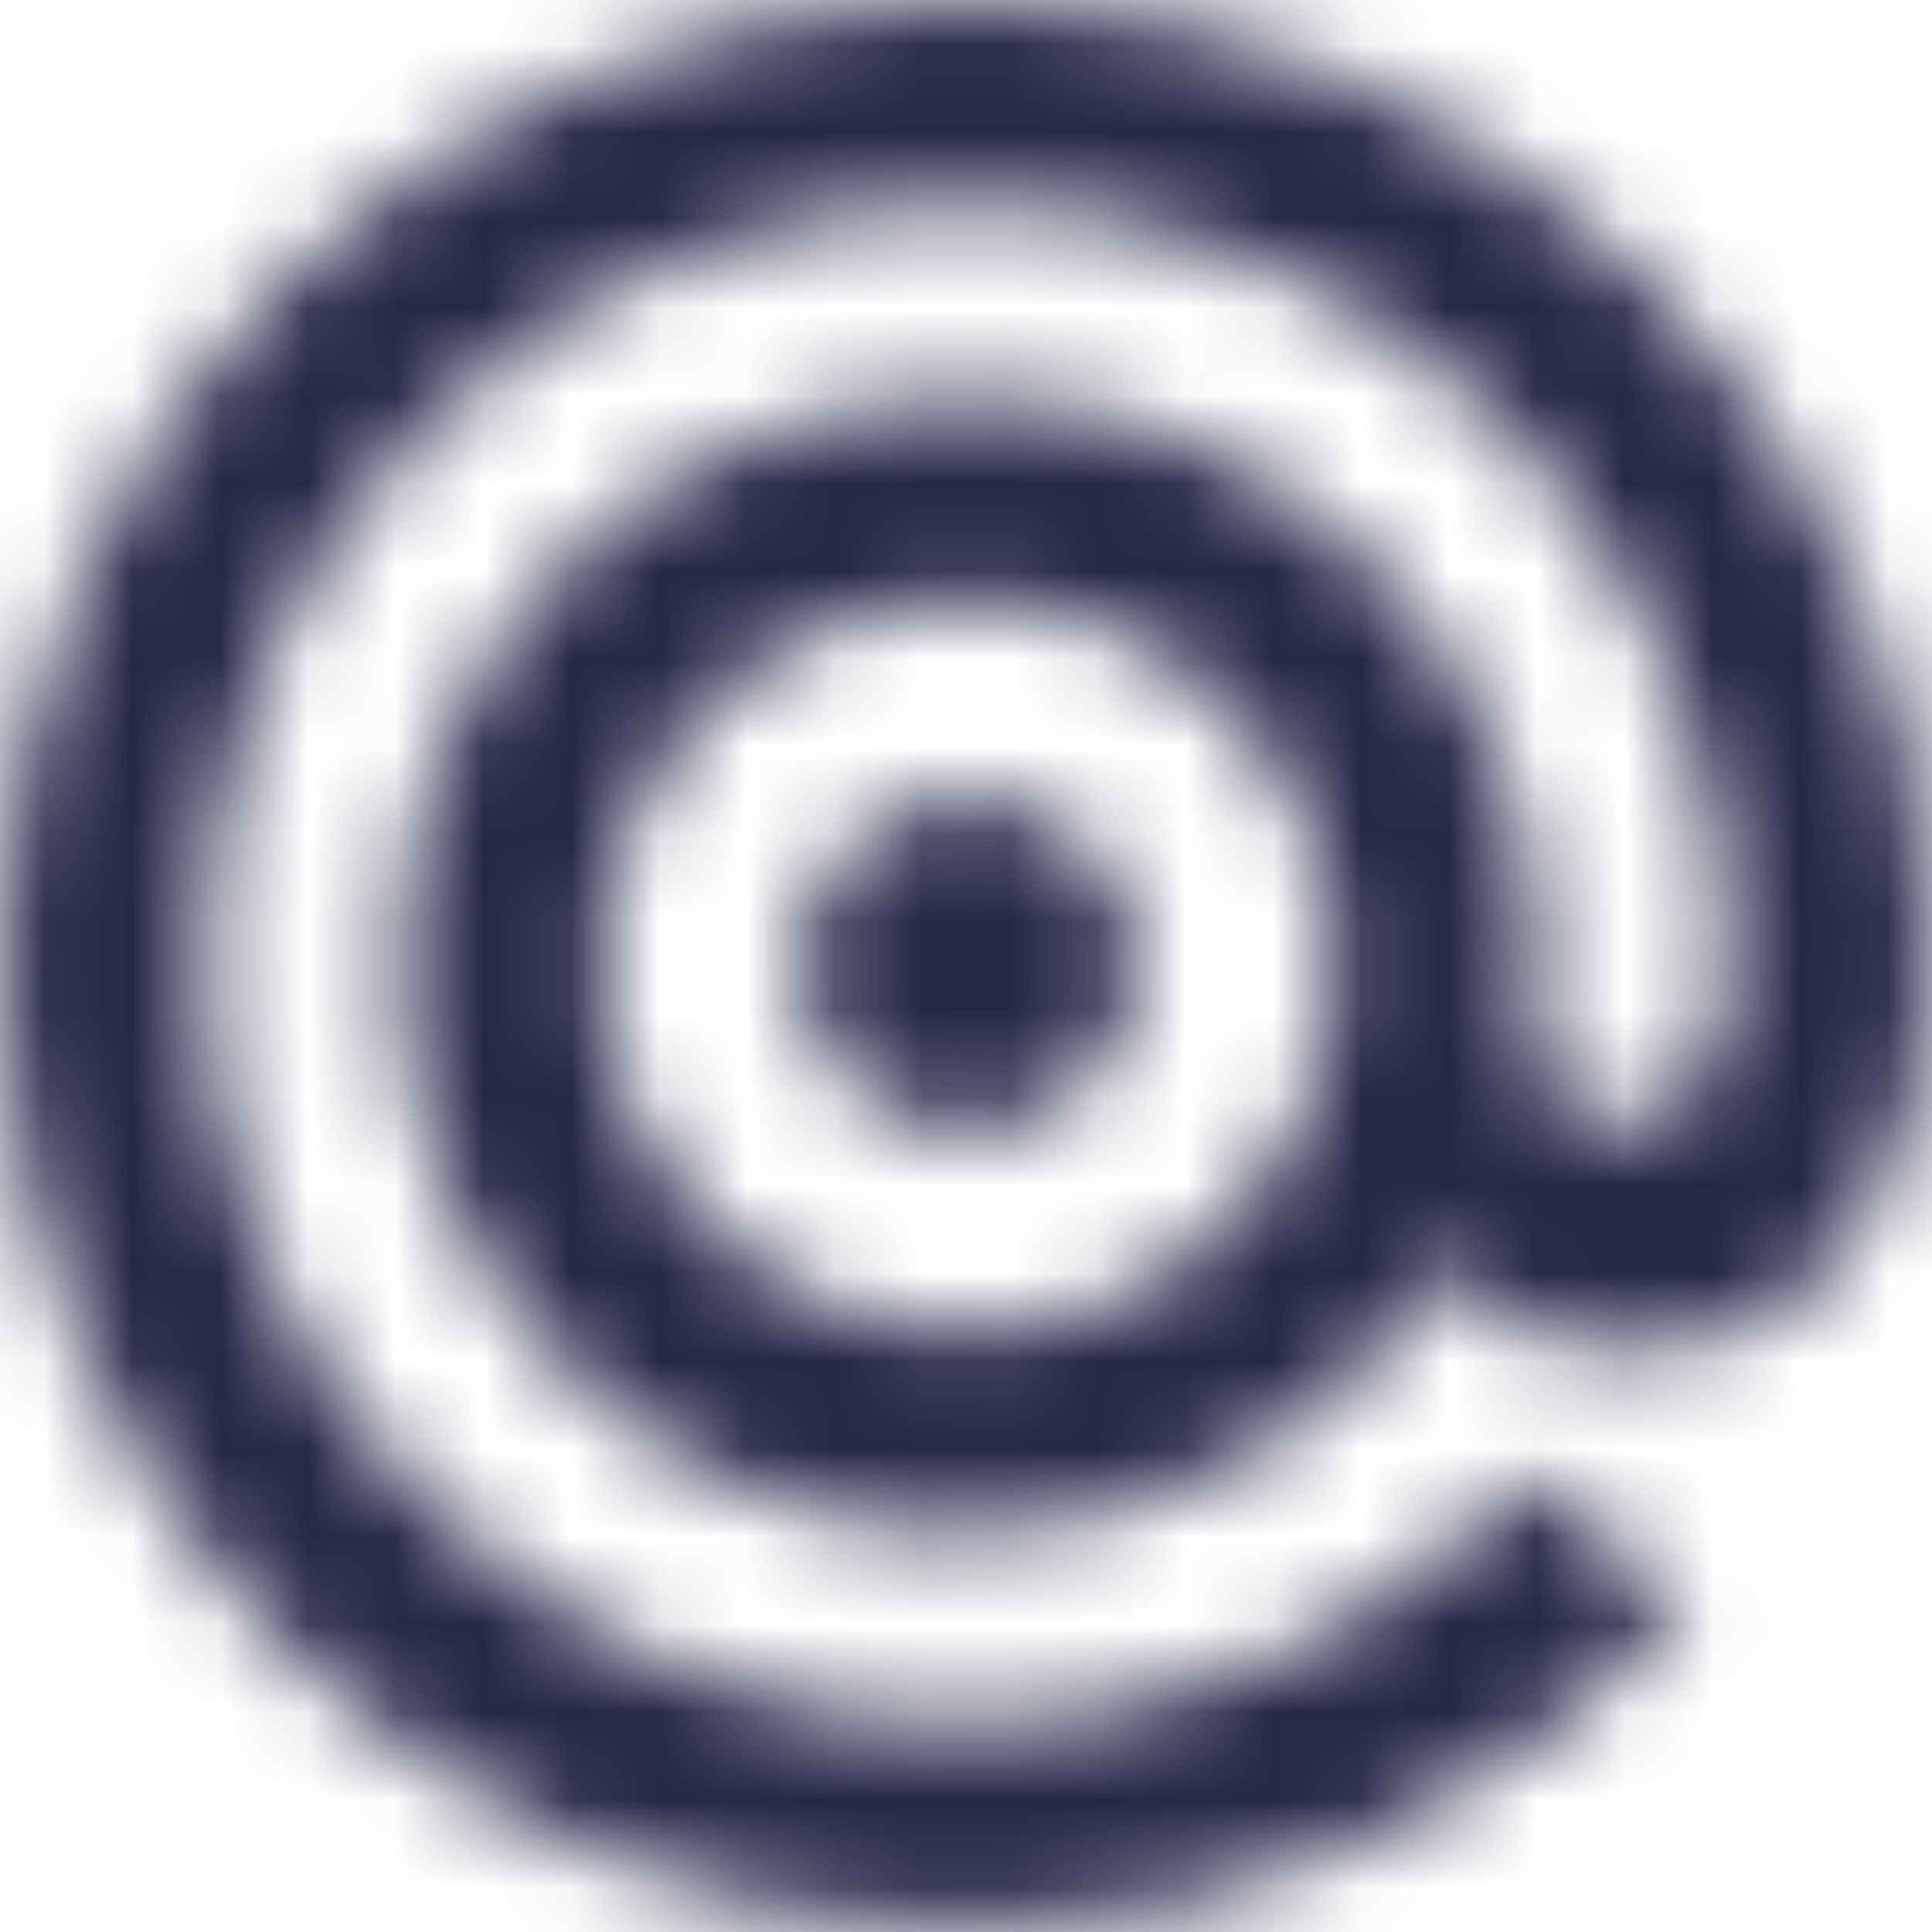 <svg width="22" height="22" viewBox="0 0 22 22" fill="none" xmlns="http://www.w3.org/2000/svg">
    <mask id="maskMailgun" mask-type="alpha" maskUnits="userSpaceOnUse" x="0" y="0" width="22" height="22">
        <path d="M11.023 6.841C8.723 6.841 6.853 8.708 6.853 11C6.853 13.292 8.724 15.159 11.023 15.159C13.321 15.159 15.192 13.292 15.192 11C15.192 8.708 13.321 6.841 11.023 6.841ZM4.531 11C4.531 7.422 7.439 4.52 11.023 4.52C14.606 4.52 17.514 7.426 17.514 11.003C17.514 11.251 17.491 11.476 17.469 11.701C17.425 12.331 17.875 12.803 18.506 12.803C19.566 12.803 19.675 11.431 19.675 10.981C19.675 6.188 15.797 2.318 10.997 2.318C6.196 2.318 2.322 6.188 2.322 10.981C2.322 15.774 6.199 19.643 11 19.643C13.544 19.643 15.824 18.541 17.425 16.808L19.205 18.293C17.199 20.543 14.269 21.961 11 21.961C4.914 21.962 0 17.034 0 10.981C0 4.905 4.936 0 11 0C17.086 0 22 4.928 22 10.981C22 13.411 20.831 15.391 18.506 15.391C17.469 15.391 16.861 14.918 16.5 14.401C15.351 16.246 13.322 17.461 10.977 17.461C7.438 17.483 4.531 14.581 4.531 11.003L4.531 11ZM11.023 9.087C12.082 9.087 12.939 9.942 12.939 10.977C12.939 12.035 12.082 12.89 11.023 12.89C9.963 12.89 9.107 12.039 9.107 10.981C9.129 9.946 9.963 9.091 11.023 9.091V9.087Z" fill="#C02126"/>
    </mask>
    <g mask="url(#maskMailgun)">
        <rect width="22" height="22" fill="#242748"/>
    </g>
</svg>
